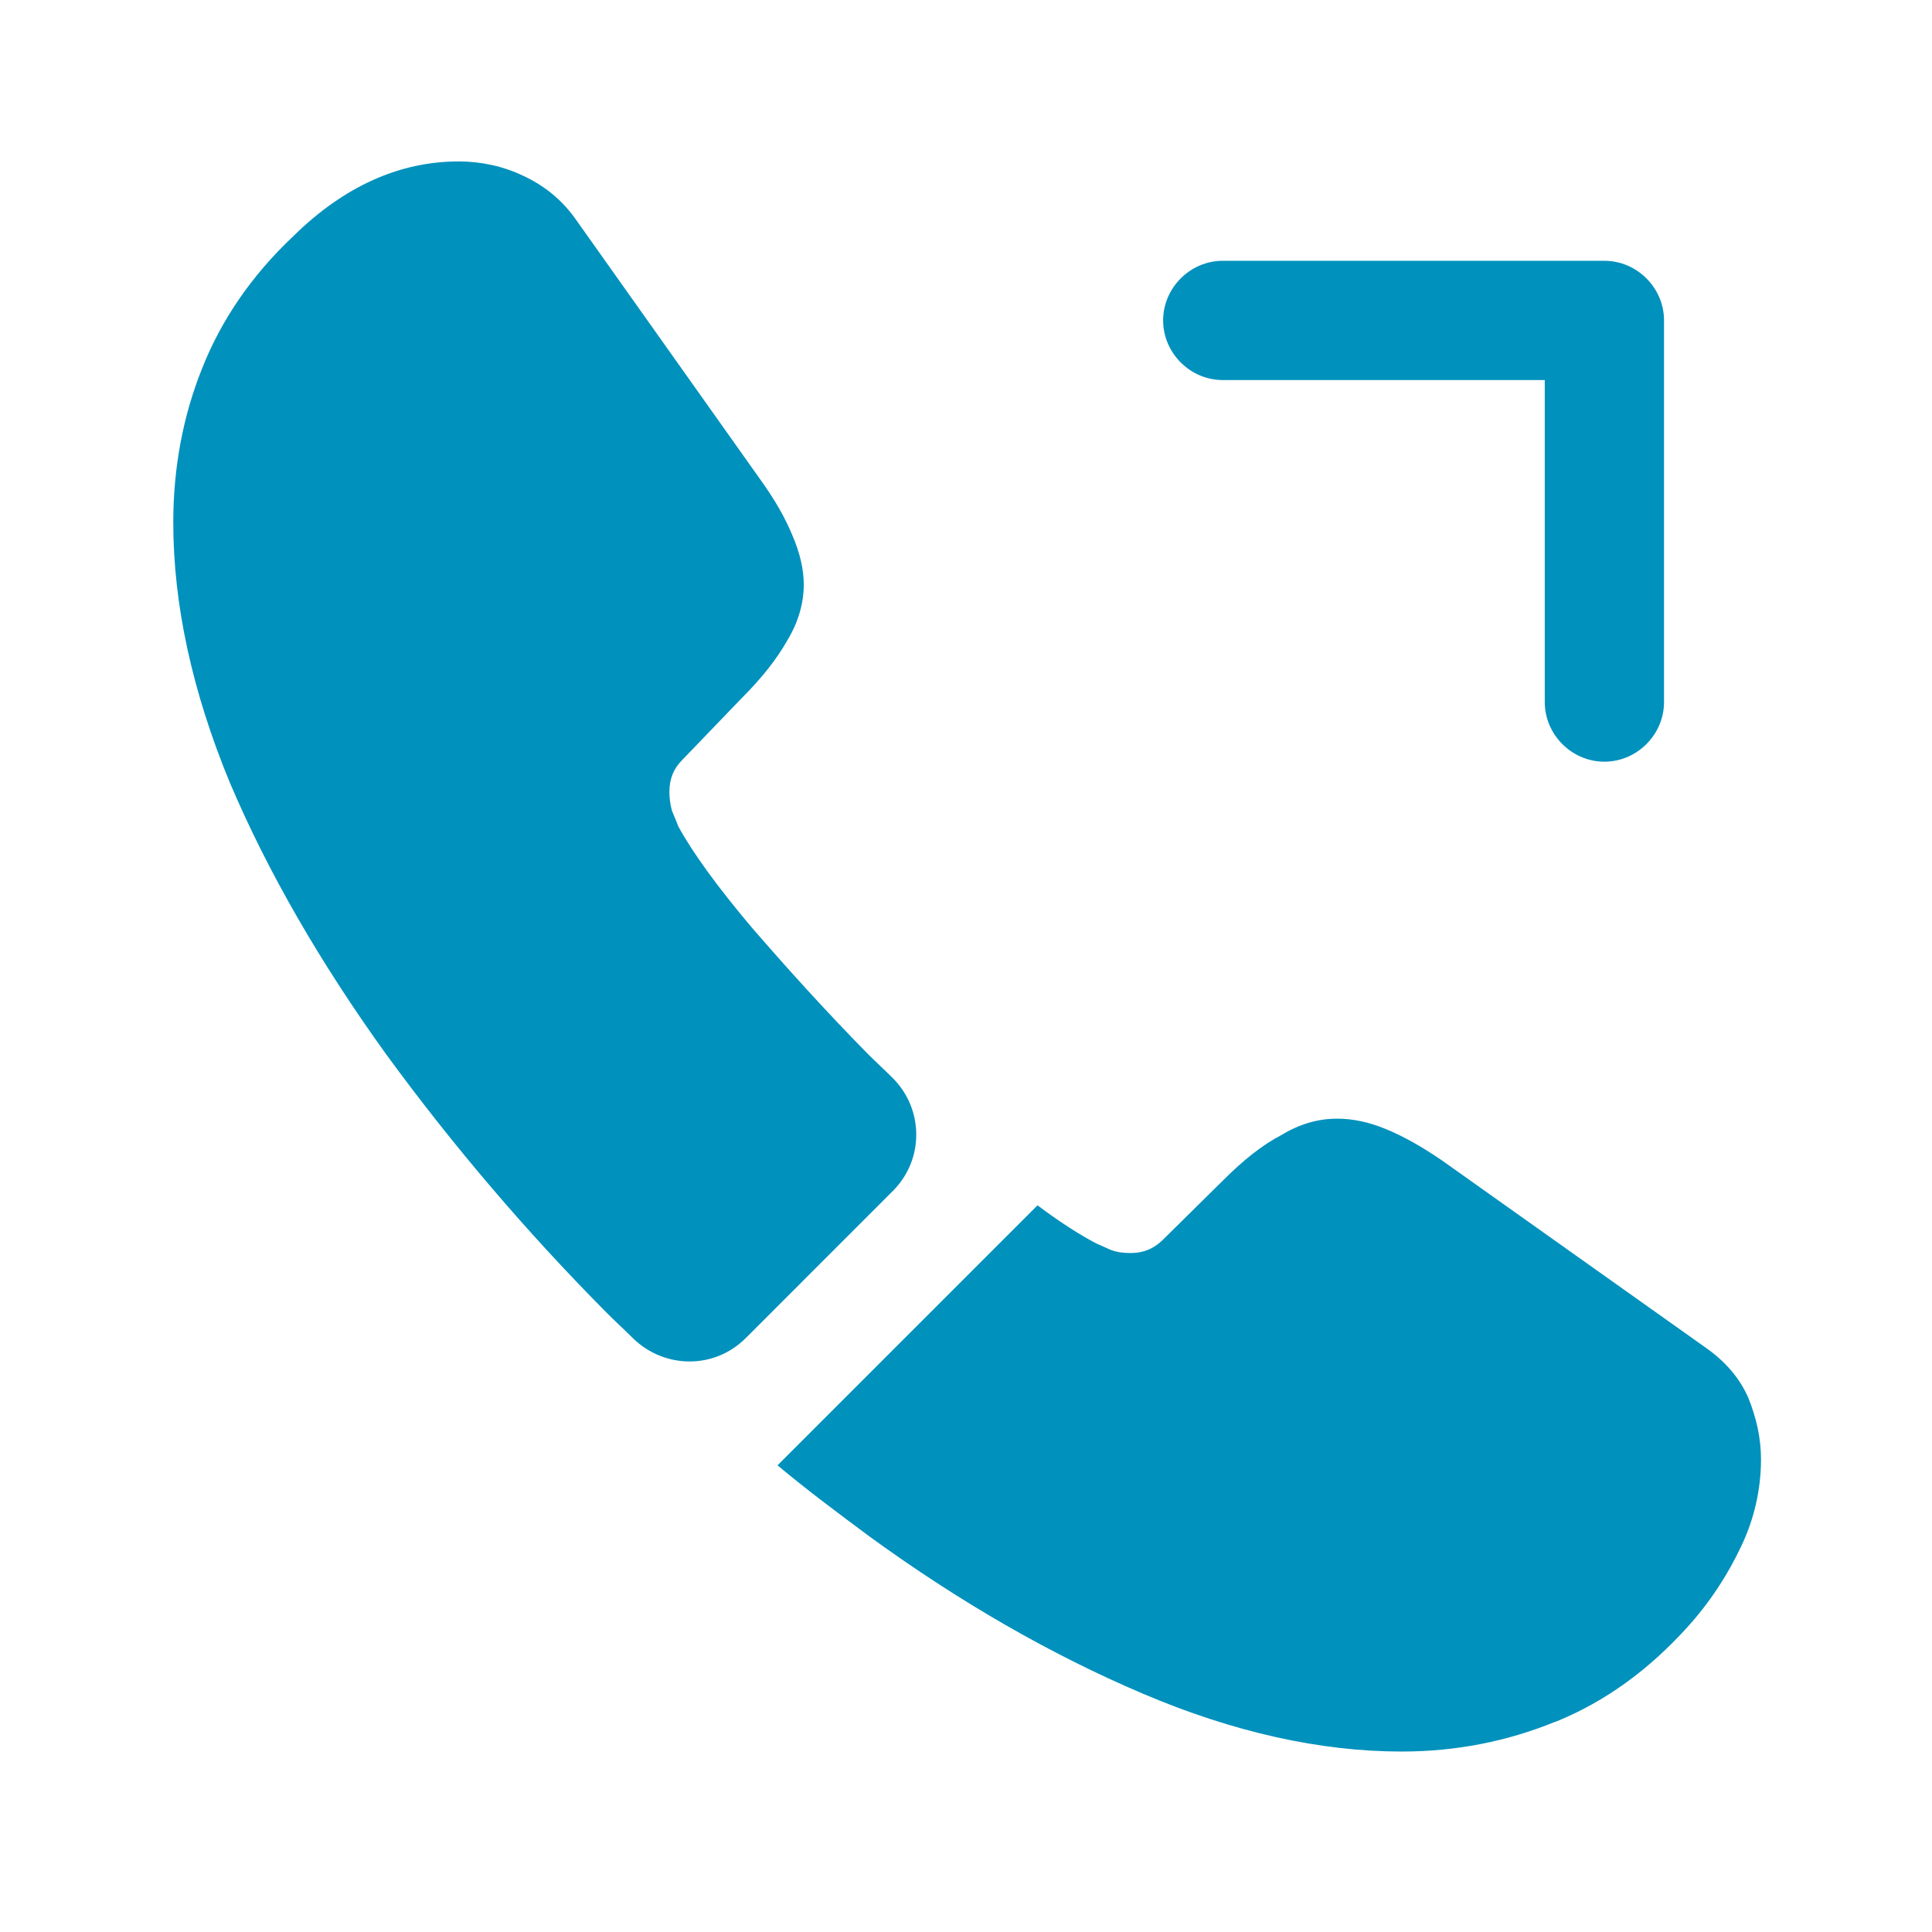 <svg width="81" height="81" viewBox="0 0 81 81" fill="none" xmlns="http://www.w3.org/2000/svg">
<path d="M67.265 31.934C65.898 31.934 64.765 30.801 64.765 29.434V15.934H51.265C49.898 15.934 48.765 14.801 48.765 13.434C48.765 12.068 49.898 10.934 51.265 10.934H67.265C68.631 10.934 69.765 12.068 69.765 13.434V29.434C69.765 30.801 68.631 31.934 67.265 31.934ZM37.431 49.934L31.265 56.101C29.965 57.401 27.898 57.401 26.565 56.134C26.198 55.767 25.831 55.434 25.465 55.068C22.094 51.674 18.985 48.031 16.165 44.167C13.431 40.367 11.231 36.568 9.631 32.801C8.065 29.001 7.265 25.367 7.265 21.901C7.265 19.634 7.665 17.468 8.465 15.467C9.265 13.434 10.531 11.568 12.298 9.901C14.431 7.801 16.765 6.768 19.231 6.768C20.165 6.768 21.098 6.968 21.931 7.368C22.798 7.768 23.565 8.368 24.165 9.234L31.898 20.134C32.498 20.968 32.931 21.734 33.231 22.468C33.531 23.168 33.698 23.867 33.698 24.501C33.698 25.301 33.465 26.101 32.998 26.867C32.565 27.634 31.931 28.434 31.131 29.234L28.598 31.867C28.231 32.234 28.065 32.667 28.065 33.201C28.065 33.468 28.098 33.701 28.165 33.968C28.265 34.234 28.365 34.434 28.431 34.634C29.031 35.734 30.065 37.167 31.531 38.901C33.031 40.634 34.631 42.401 36.365 44.167C36.698 44.501 37.065 44.834 37.398 45.167C38.731 46.468 38.765 48.601 37.431 49.934ZM73.831 61.201C73.827 62.459 73.542 63.7 72.998 64.834C72.431 66.034 71.698 67.168 70.731 68.234C69.098 70.034 67.298 71.334 65.265 72.168C65.231 72.168 65.198 72.201 65.165 72.201C63.198 73.001 61.065 73.434 58.765 73.434C55.365 73.434 51.731 72.634 47.898 71.001C44.065 69.368 40.231 67.168 36.431 64.401C35.131 63.434 33.831 62.468 32.598 61.434L43.498 50.534C44.431 51.234 45.265 51.767 45.965 52.134C46.131 52.201 46.331 52.301 46.565 52.401C46.831 52.501 47.098 52.534 47.398 52.534C47.965 52.534 48.398 52.334 48.765 51.968L51.298 49.468C52.131 48.634 52.931 48.001 53.698 47.601C54.465 47.134 55.231 46.901 56.065 46.901C56.698 46.901 57.365 47.034 58.098 47.334C58.831 47.634 59.598 48.068 60.431 48.634L71.465 56.468C72.331 57.068 72.931 57.767 73.298 58.601C73.631 59.434 73.831 60.267 73.831 61.201Z" fill="#0091BD"/>
</svg>
